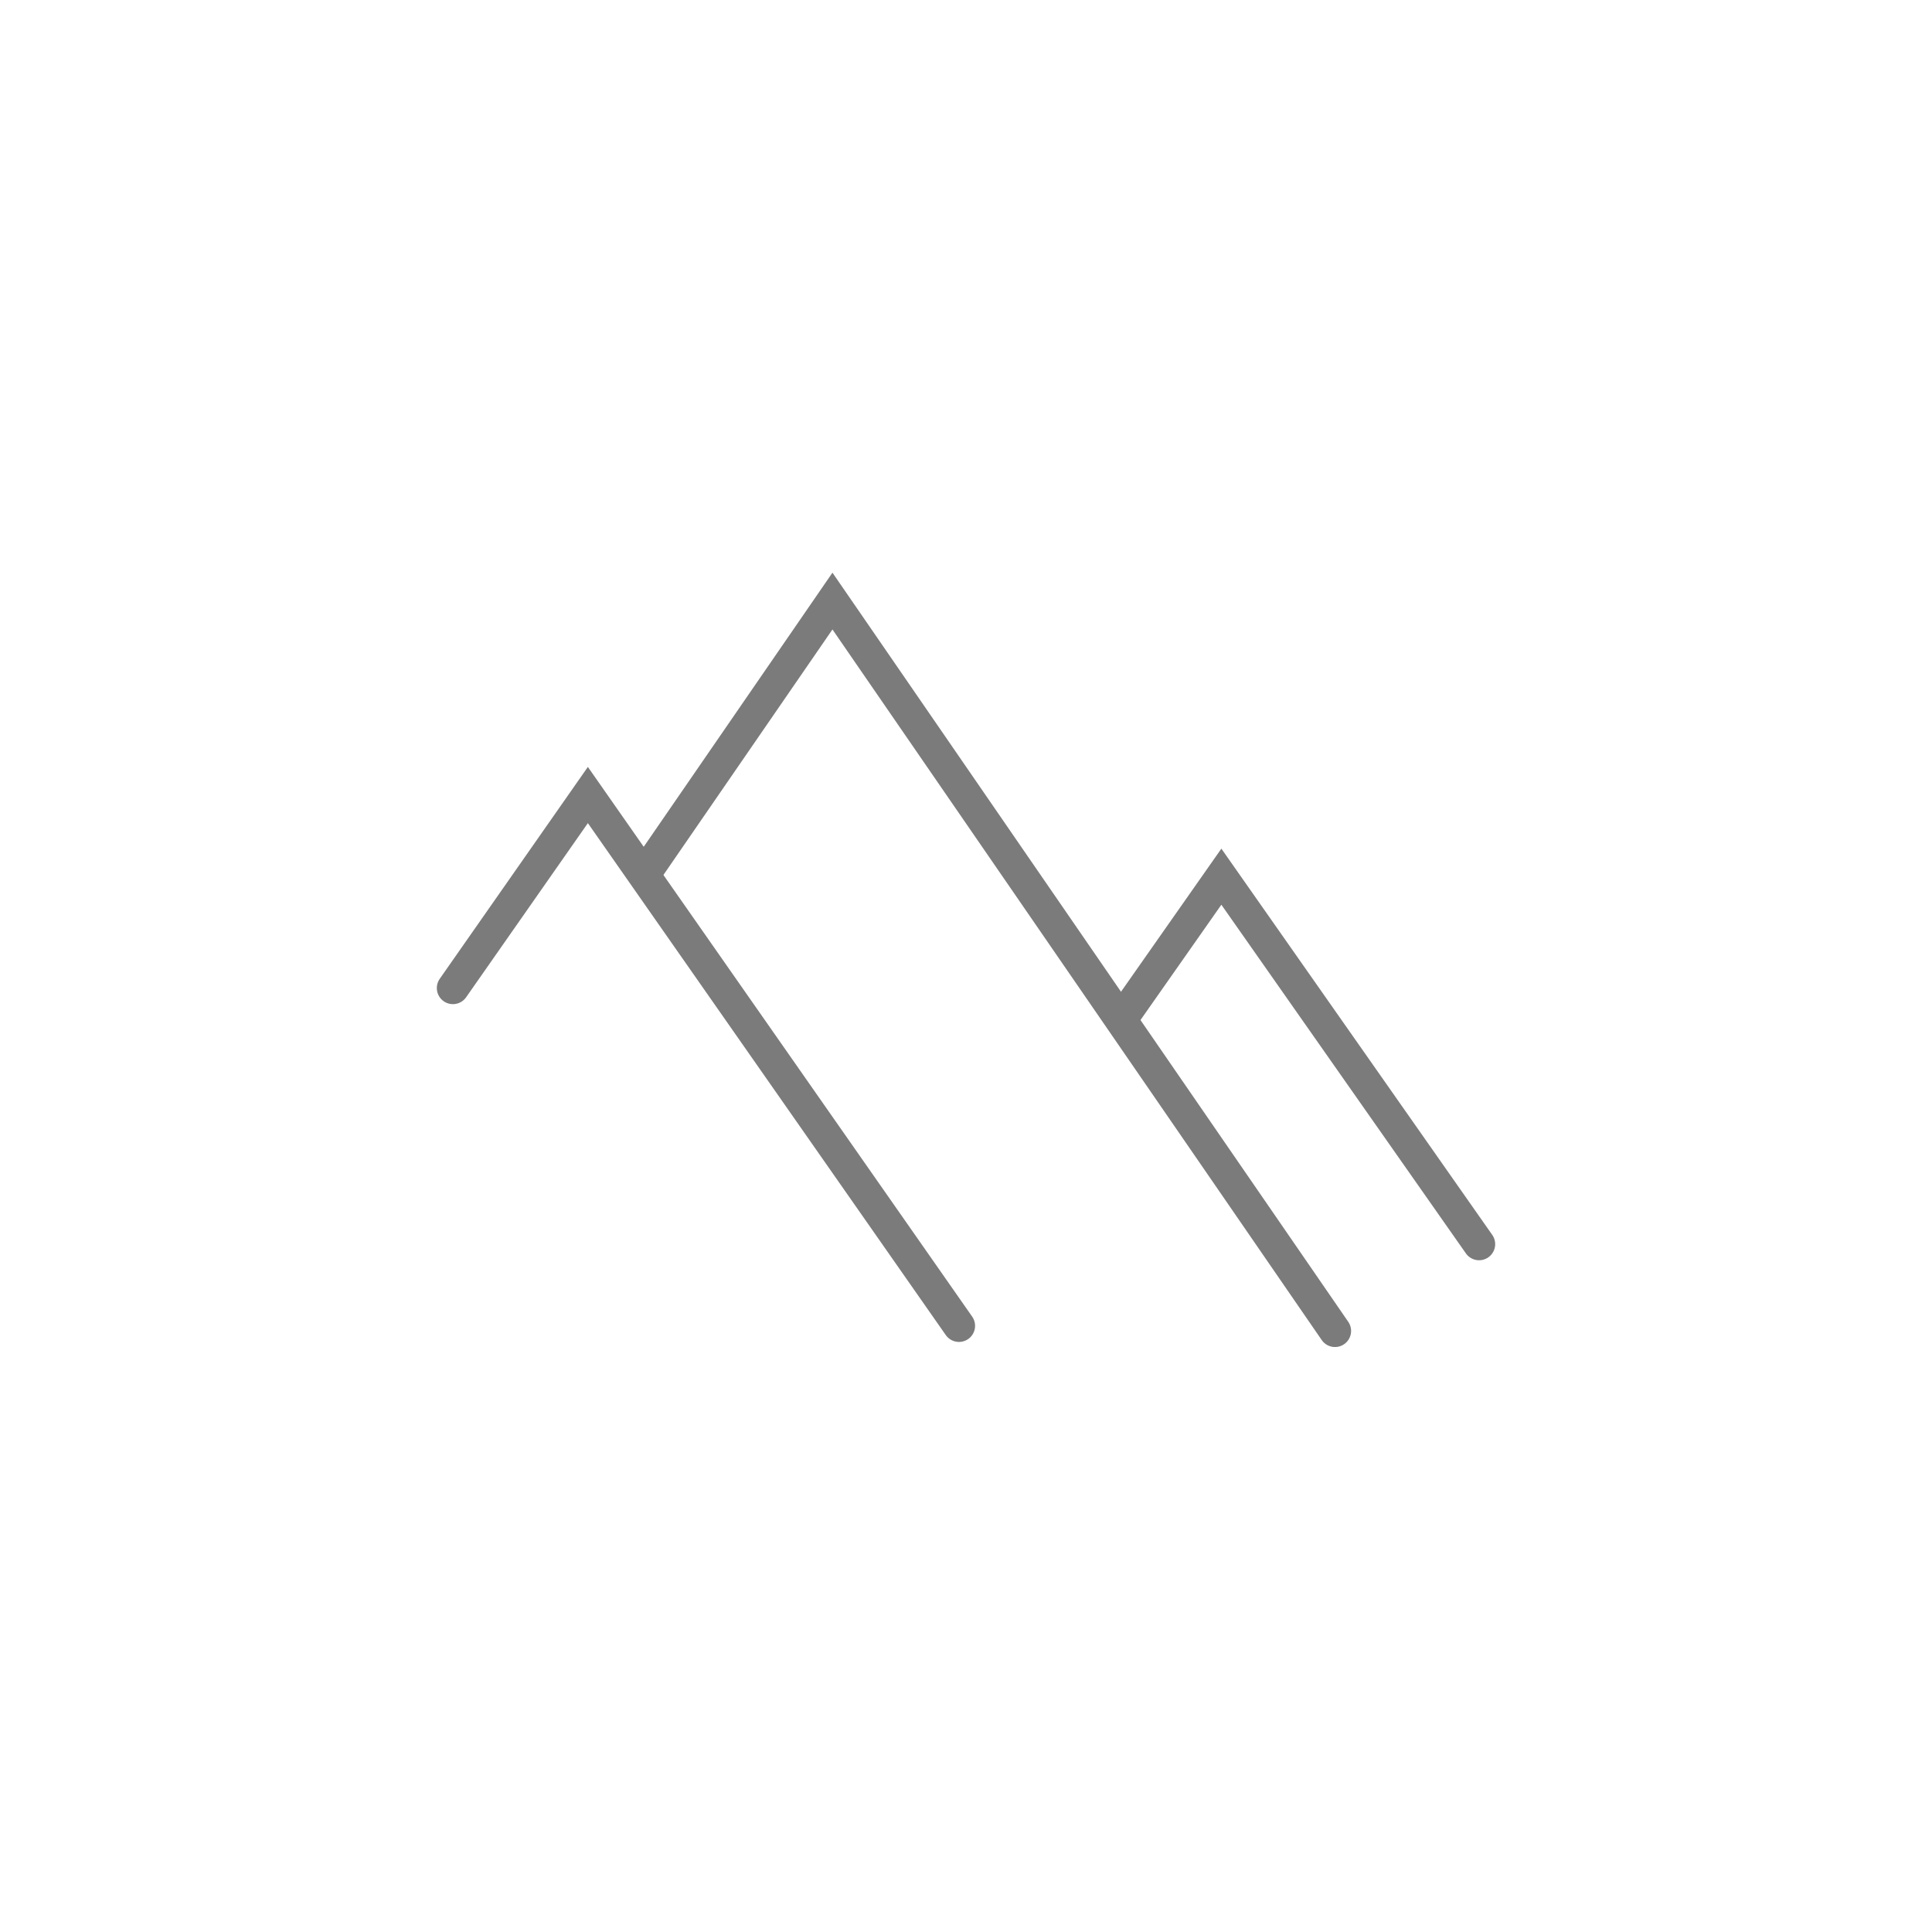 <svg width="180" height="180" viewBox="0 0 180 180" fill="none" xmlns="http://www.w3.org/2000/svg"><path d="M60.533 80.727L77.558 56L124.378 124" stroke="#7B7B7B" stroke-width="3" stroke-linecap="round"/><path d="M105.061 94.128L113.792 81.678L137.802 115.915" stroke="#7B7B7B" stroke-width="3" stroke-linecap="round"/><path d="M42.198 92.054L54.771 74.07L89.345 123.525" stroke="#7B7B7B" stroke-width="3" stroke-linecap="round"/></svg>